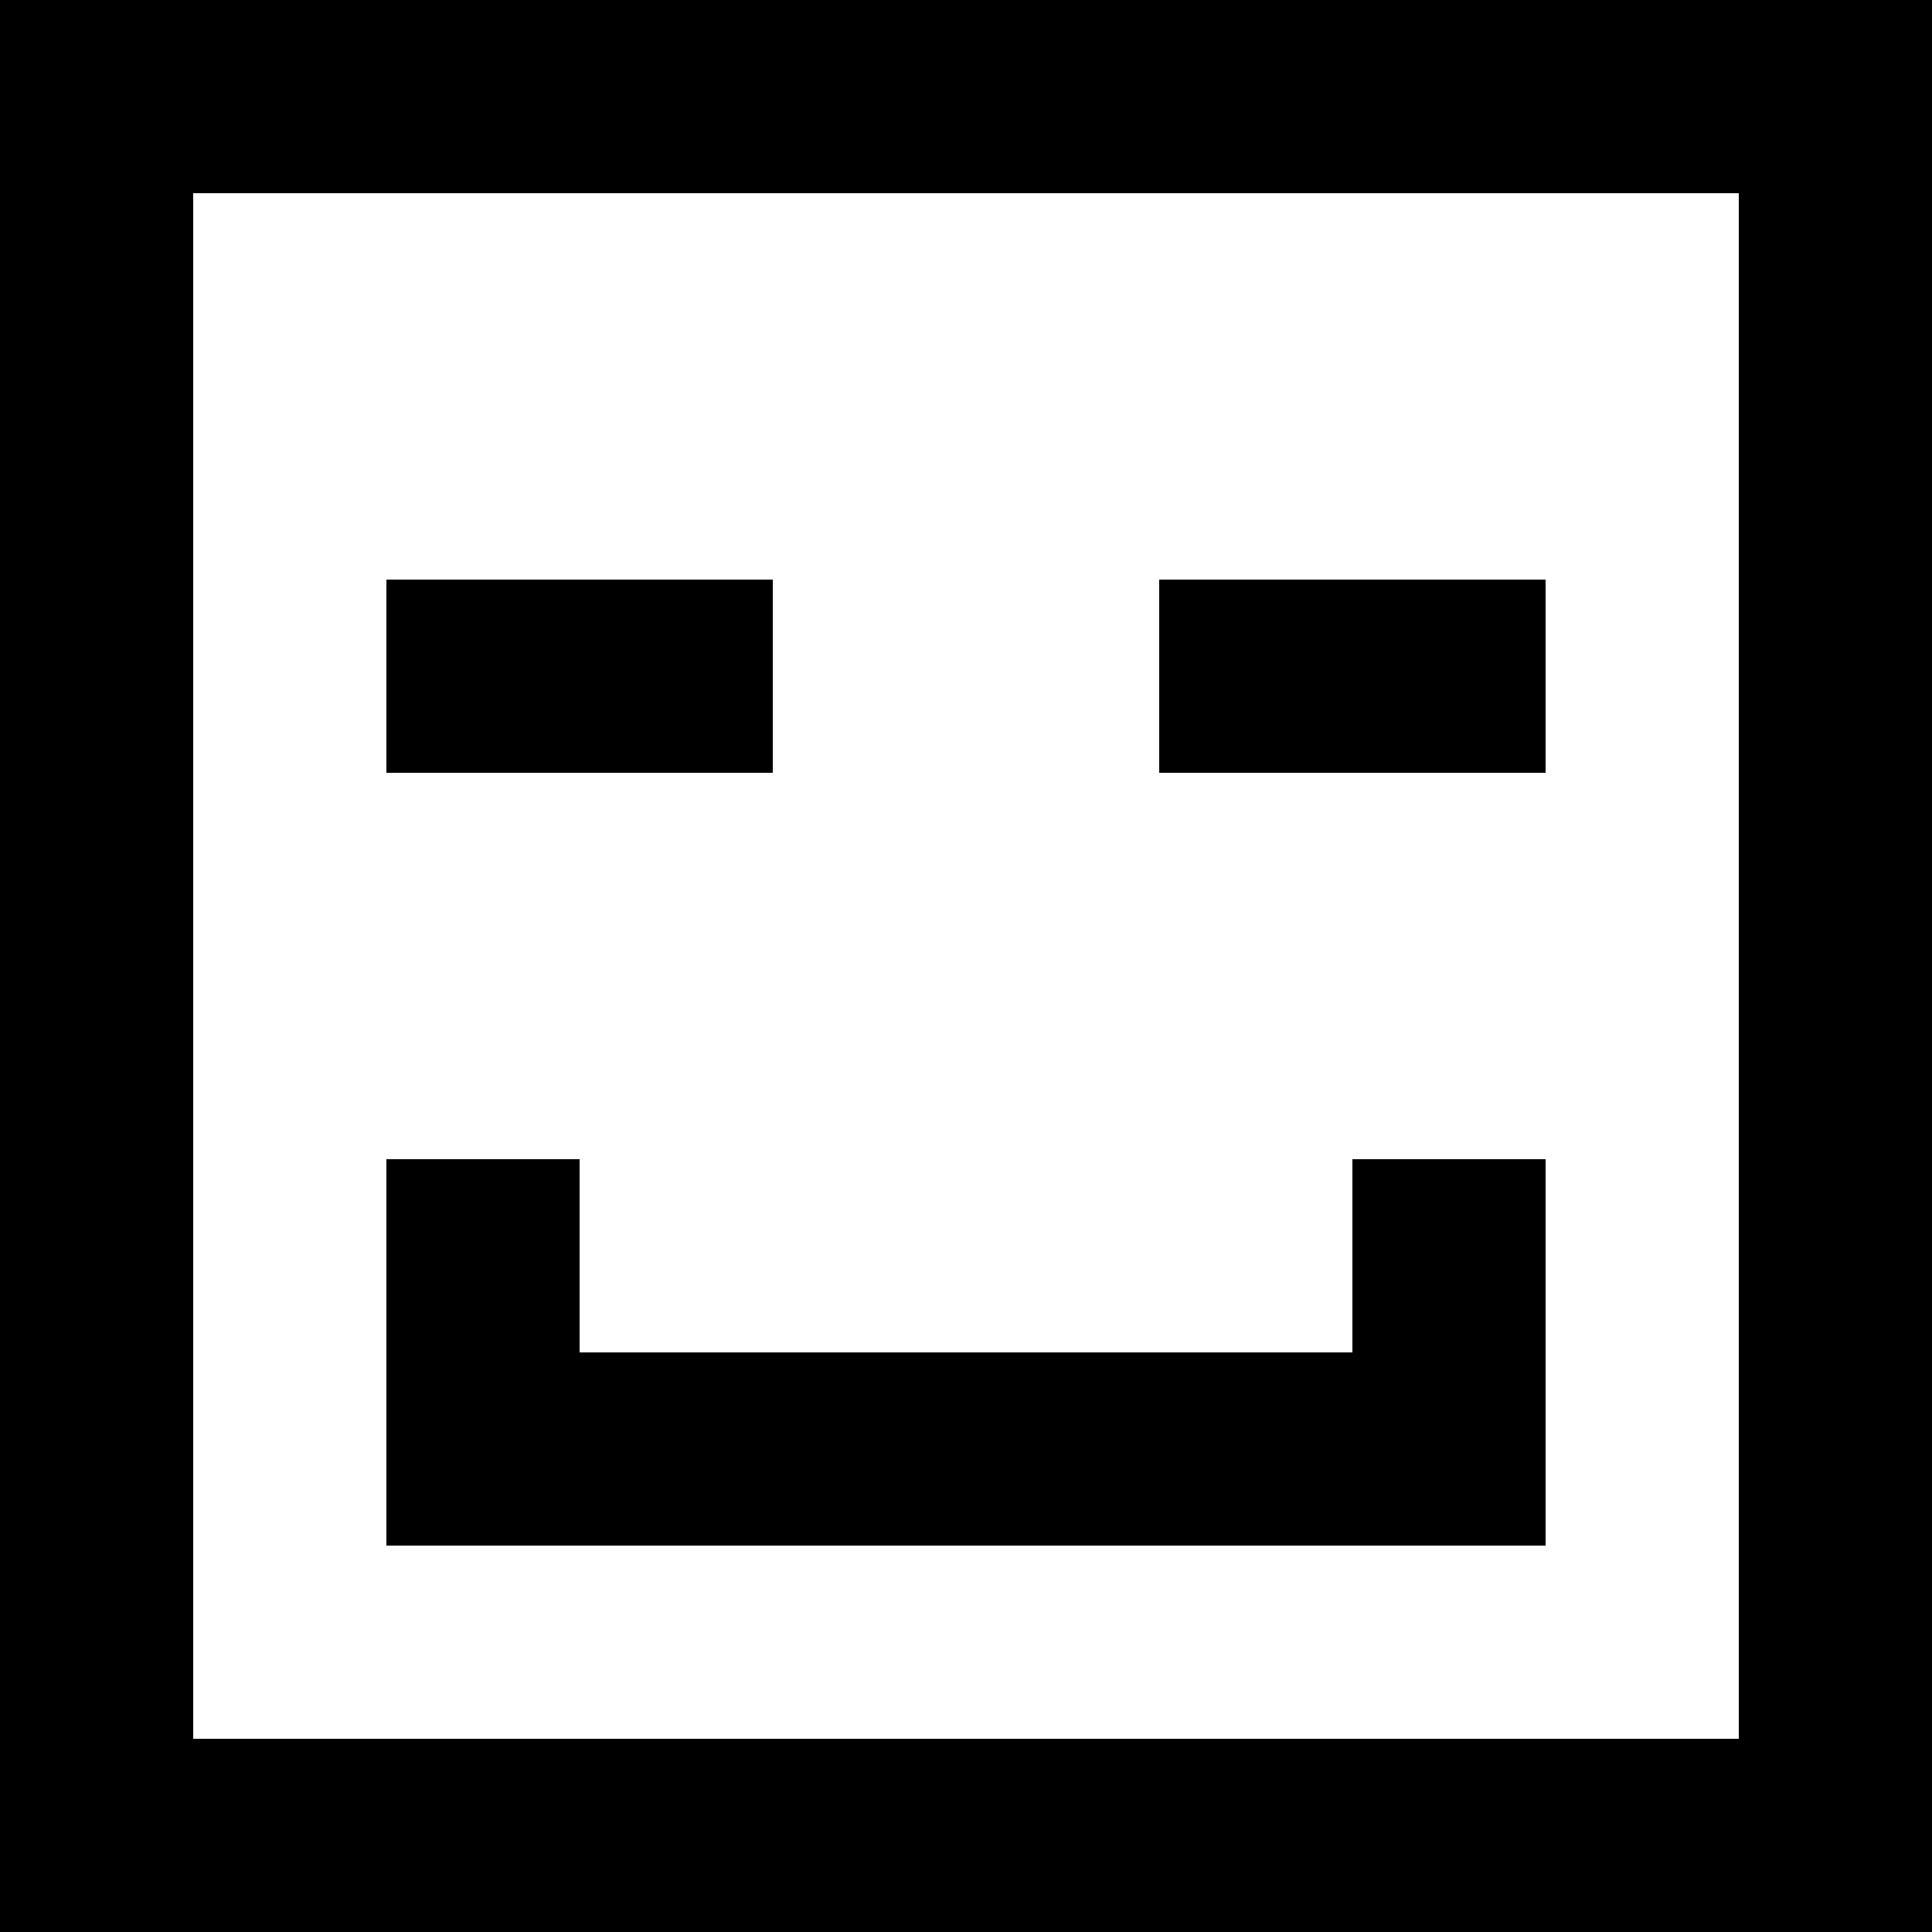 <?xml version="1.0" encoding="UTF-8" standalone="no"?>

<svg width="800px" height="800px" viewBox="0 0 20 20" version="1.1" xmlns="http://www.w3.org/2000/svg" xmlns:xlink="http://www.w3.org/1999/xlink">
    
    <title>emoji_happy_square [#414]</title>
    <desc>Created with Sketch.</desc>
    <defs>

</defs>
    <g id="Page-1" stroke="none" stroke-width="1" fill="none" fill-rule="evenodd">
        <g id="Dribbble-Light-Preview" transform="translate(-220, -6319)" fill="#000000">
            <g id="icons" transform="translate(56, 160)">
                <path d="M176,6167 L180,6167 L180,6165 L176,6165 L176,6167 Z M168,6167 L172,6167 L172,6165 L168,6165 L168,6167 Z M178,6171 L180,6171 L180,6175 L168,6175 L168,6171 L170,6171 L170,6173 L178,6173 L178,6171 Z M166,6177 L182,6177 L182,6161 L166,6161 L166,6177 Z M164,6179 L184,6179 L184,6159 L164,6159 L164,6179 Z" id="emoji_happy_square-[#414]">

</path>
            </g>
        </g>
    </g>
</svg>